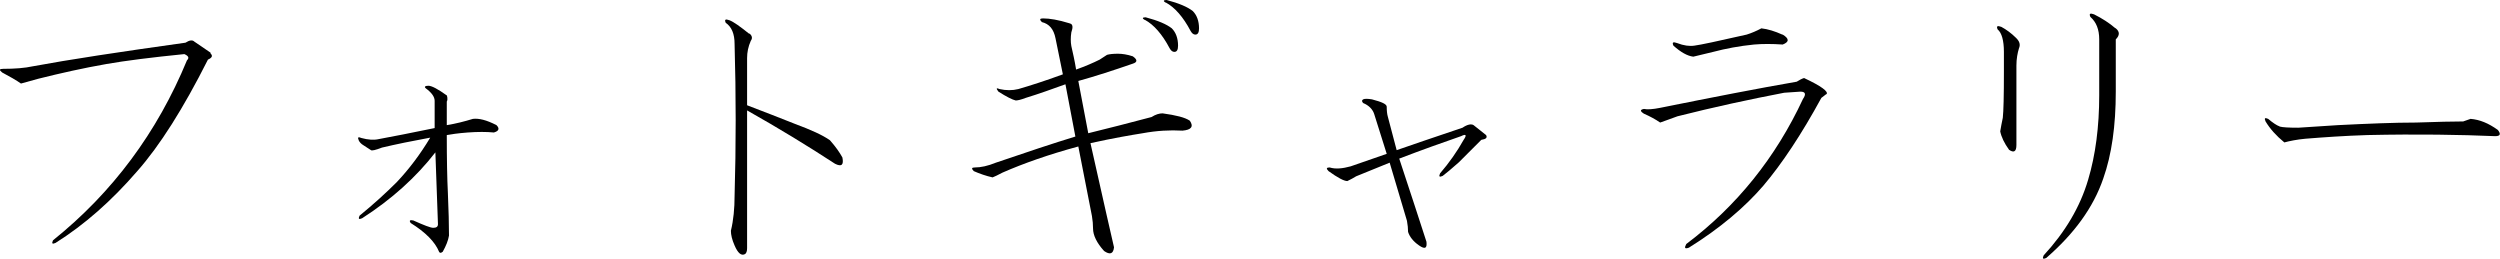 <?xml version="1.0" encoding="UTF-8"?>
<svg id="_レイヤー_2" data-name="レイヤー 2" xmlns="http://www.w3.org/2000/svg" viewBox="0 0 67.93 7.03">
  <g id="_レイヤー_1-2" data-name="レイヤー 1">
    <g>
      <path d="M5.72,1.45c.07.07.04.12-.07.17-.67,1.33-1.31,2.34-1.92,3.03-.7.81-1.44,1.46-2.22,1.95-.09.04-.11.02-.07-.07,1.62-1.3,2.83-2.93,3.64-4.89.07-.07.04-.12-.07-.17-.9.09-1.61.18-2.12.27-.63.11-1.25.25-1.85.4l-.47.13c-.13-.09-.3-.19-.51-.3-.09-.07-.08-.1.03-.1.31,0,.58-.02.81-.07.97-.18,2.35-.39,4.14-.64.11-.07.19-.08.24-.03l.44.3Z"/>
      <path d="M12.14,2.59s.04.1,0,.17v.64c.25-.04.48-.1.71-.17.16-.02.37.03.64.17.09.09.07.16-.07.2-.2-.02-.44-.02-.71,0-.27.02-.46.05-.57.07,0,.65.01,1.18.03,1.58.02.47.03.85.03,1.15-.02.13-.08.28-.17.44-.05.04-.08.04-.1,0-.11-.27-.37-.53-.77-.78-.05-.07-.02-.09.07-.07.29.13.47.2.54.2.09,0,.13-.03.13-.1l-.07-1.95c-.52.67-1.18,1.27-1.99,1.79-.09.04-.11.02-.07-.07.38-.31.72-.62,1.01-.91.34-.36.64-.76.91-1.21-.49.09-.93.18-1.31.27-.18.07-.28.09-.3.07-.07-.04-.13-.09-.2-.13-.07-.04-.11-.09-.13-.13-.04-.09-.02-.11.07-.07.18.05.34.06.47.03.38-.07.89-.17,1.52-.3v-.74c0-.11-.08-.22-.24-.34-.05-.04-.02-.07.07-.07s.26.09.51.27Z"/>
      <path d="M20.37.91c.07.07.08.13.03.2-.07.16-.1.31-.1.47v1.28c.47.18.91.35,1.31.51.43.16.74.3.94.44.16.18.27.34.34.47.04.2-.02.26-.2.17-.72-.47-1.52-.96-2.39-1.45v3.74c0,.09-.02.15-.07.17-.09.04-.18-.03-.27-.24-.07-.16-.1-.29-.1-.4.07-.29.1-.61.1-.94.04-1.37.04-2.75,0-4.14,0-.27-.08-.46-.24-.57-.04-.09-.01-.11.1-.07s.29.17.54.37Z"/>
      <path d="M29.08.64c.07.02.08.1.03.24-.02.13-.02.26,0,.37.04.18.09.39.13.64.25-.09.46-.18.64-.27l.2-.13c.07-.02.17-.03.3-.03.11,0,.25.02.4.07.13.09.13.16,0,.2-.52.18-1.01.34-1.48.47l.27,1.42c.54-.13,1.11-.28,1.72-.44.11-.07.21-.1.3-.1.36.05.61.11.74.2.11.16.04.25-.2.27-.34-.02-.7,0-1.08.07-.31.05-.79.13-1.42.27.36,1.6.57,2.54.64,2.83-.02.18-.11.21-.27.1-.2-.22-.3-.43-.3-.61,0-.11-.01-.22-.03-.34l-.37-1.89c-.81.22-1.49.46-2.06.71-.13.07-.22.11-.27.13-.18-.04-.35-.1-.51-.17-.07-.07-.06-.1.03-.1.16,0,.35-.04.57-.13.85-.29,1.57-.53,2.16-.71l-.27-1.42c-.36.13-.72.26-1.08.37-.13.05-.22.07-.27.07-.09-.02-.25-.1-.47-.24-.07-.09-.06-.11.03-.07.18.04.35.04.51,0,.31-.09.72-.22,1.21-.4l-.2-.98c-.05-.25-.17-.39-.37-.44-.07-.07-.06-.1.03-.1.18,0,.42.04.71.13ZM31.1.54c-.07-.04-.06-.07.03-.07.34.09.57.19.71.3.11.11.17.27.17.47,0,.11-.03.17-.1.17-.05,0-.09-.03-.13-.1-.2-.38-.43-.64-.67-.77ZM31.67.07c-.07-.04-.06-.07.03-.07.34.09.57.19.71.3.11.11.17.27.17.47,0,.11-.03.17-.1.17-.05,0-.09-.03-.13-.1-.2-.38-.43-.64-.67-.77Z"/>
      <path d="M37.68,2.9c0,.11.01.2.03.27l.24.91c.38-.13.98-.34,1.79-.61.13-.09.24-.11.3-.07l.34.27c.04.07,0,.11-.13.13l-.61.61c-.2.18-.35.3-.44.37-.09.04-.11.02-.07-.07.25-.29.46-.59.64-.91.09-.13.07-.17-.07-.1-.52.18-1.08.38-1.68.61.31.94.56,1.7.74,2.26.02.18-.04.21-.2.1s-.26-.24-.3-.37c0-.09-.01-.19-.03-.3l-.47-1.58-.91.37c-.07.04-.15.09-.24.13-.09,0-.26-.09-.51-.27-.07-.07-.06-.1.03-.1.16.05.35.03.57-.03l.98-.34-.34-1.08c-.04-.13-.15-.24-.3-.3-.04-.04-.04-.08,0-.1s.12-.02.24,0c.27.07.4.13.4.2Z"/>
      <path d="M49.62,2.56l-.13.1c-.54.99-1.07,1.79-1.58,2.39-.5.58-1.17,1.15-2.02,1.68-.11.04-.13.01-.07-.1,1.37-1.03,2.43-2.35,3.17-3.94.09-.13.07-.2-.07-.2l-.44.03c-.94.18-1.91.39-2.9.64-.18.07-.34.12-.47.17-.13-.09-.28-.17-.44-.24-.11-.07-.11-.11,0-.13.09.02.24.01.44-.03,1.44-.29,2.67-.53,3.71-.71.07-.04.13-.08.2-.1.47.22.67.37.61.44ZM48.44.94c.18.11.18.2,0,.27-.29-.02-.55-.02-.78,0-.4.04-.77.11-1.11.2-.18.04-.36.09-.54.13-.16-.02-.34-.12-.54-.3-.04-.09-.01-.11.1-.07.18.07.34.09.47.07.16-.02.63-.12,1.42-.3.13-.04.27-.1.4-.17.18.02.37.08.57.17Z"/>
      <path d="M54.79,1.04c.09.09.11.18.07.27-.04.13-.07.29-.07.47v2.16c0,.18-.07.22-.2.13-.13-.18-.21-.35-.24-.5.02-.11.04-.24.07-.37.02-.18.03-.59.03-1.25v-.54c0-.31-.06-.52-.17-.61-.04-.09-.01-.11.1-.07.13.07.27.17.4.3ZM57.49.77c.11.09.11.19,0,.3v1.42c0,.92-.11,1.71-.34,2.36-.27.79-.79,1.5-1.55,2.16-.09.04-.11.02-.07-.07.58-.63.99-1.31,1.21-2.06.2-.67.3-1.44.3-2.29v-1.52c0-.27-.08-.47-.24-.61-.04-.09-.01-.11.1-.07.22.11.42.24.57.37Z"/>
      <path d="M61.95,3.44c.07.02.24.03.5.03.29-.02.65-.04,1.08-.07.81-.04,1.52-.07,2.12-.07.58-.02,1.01-.03,1.28-.03l.2-.07c.25.02.49.12.74.3.09.11.07.17-.07.17-.94-.04-2.1-.06-3.47-.03-.63.02-1.19.06-1.69.1-.22.02-.42.06-.57.1-.22-.18-.39-.37-.51-.57-.04-.09-.02-.11.07-.07.13.11.24.18.3.2Z"/>
    </g>
  </g>
</svg>
